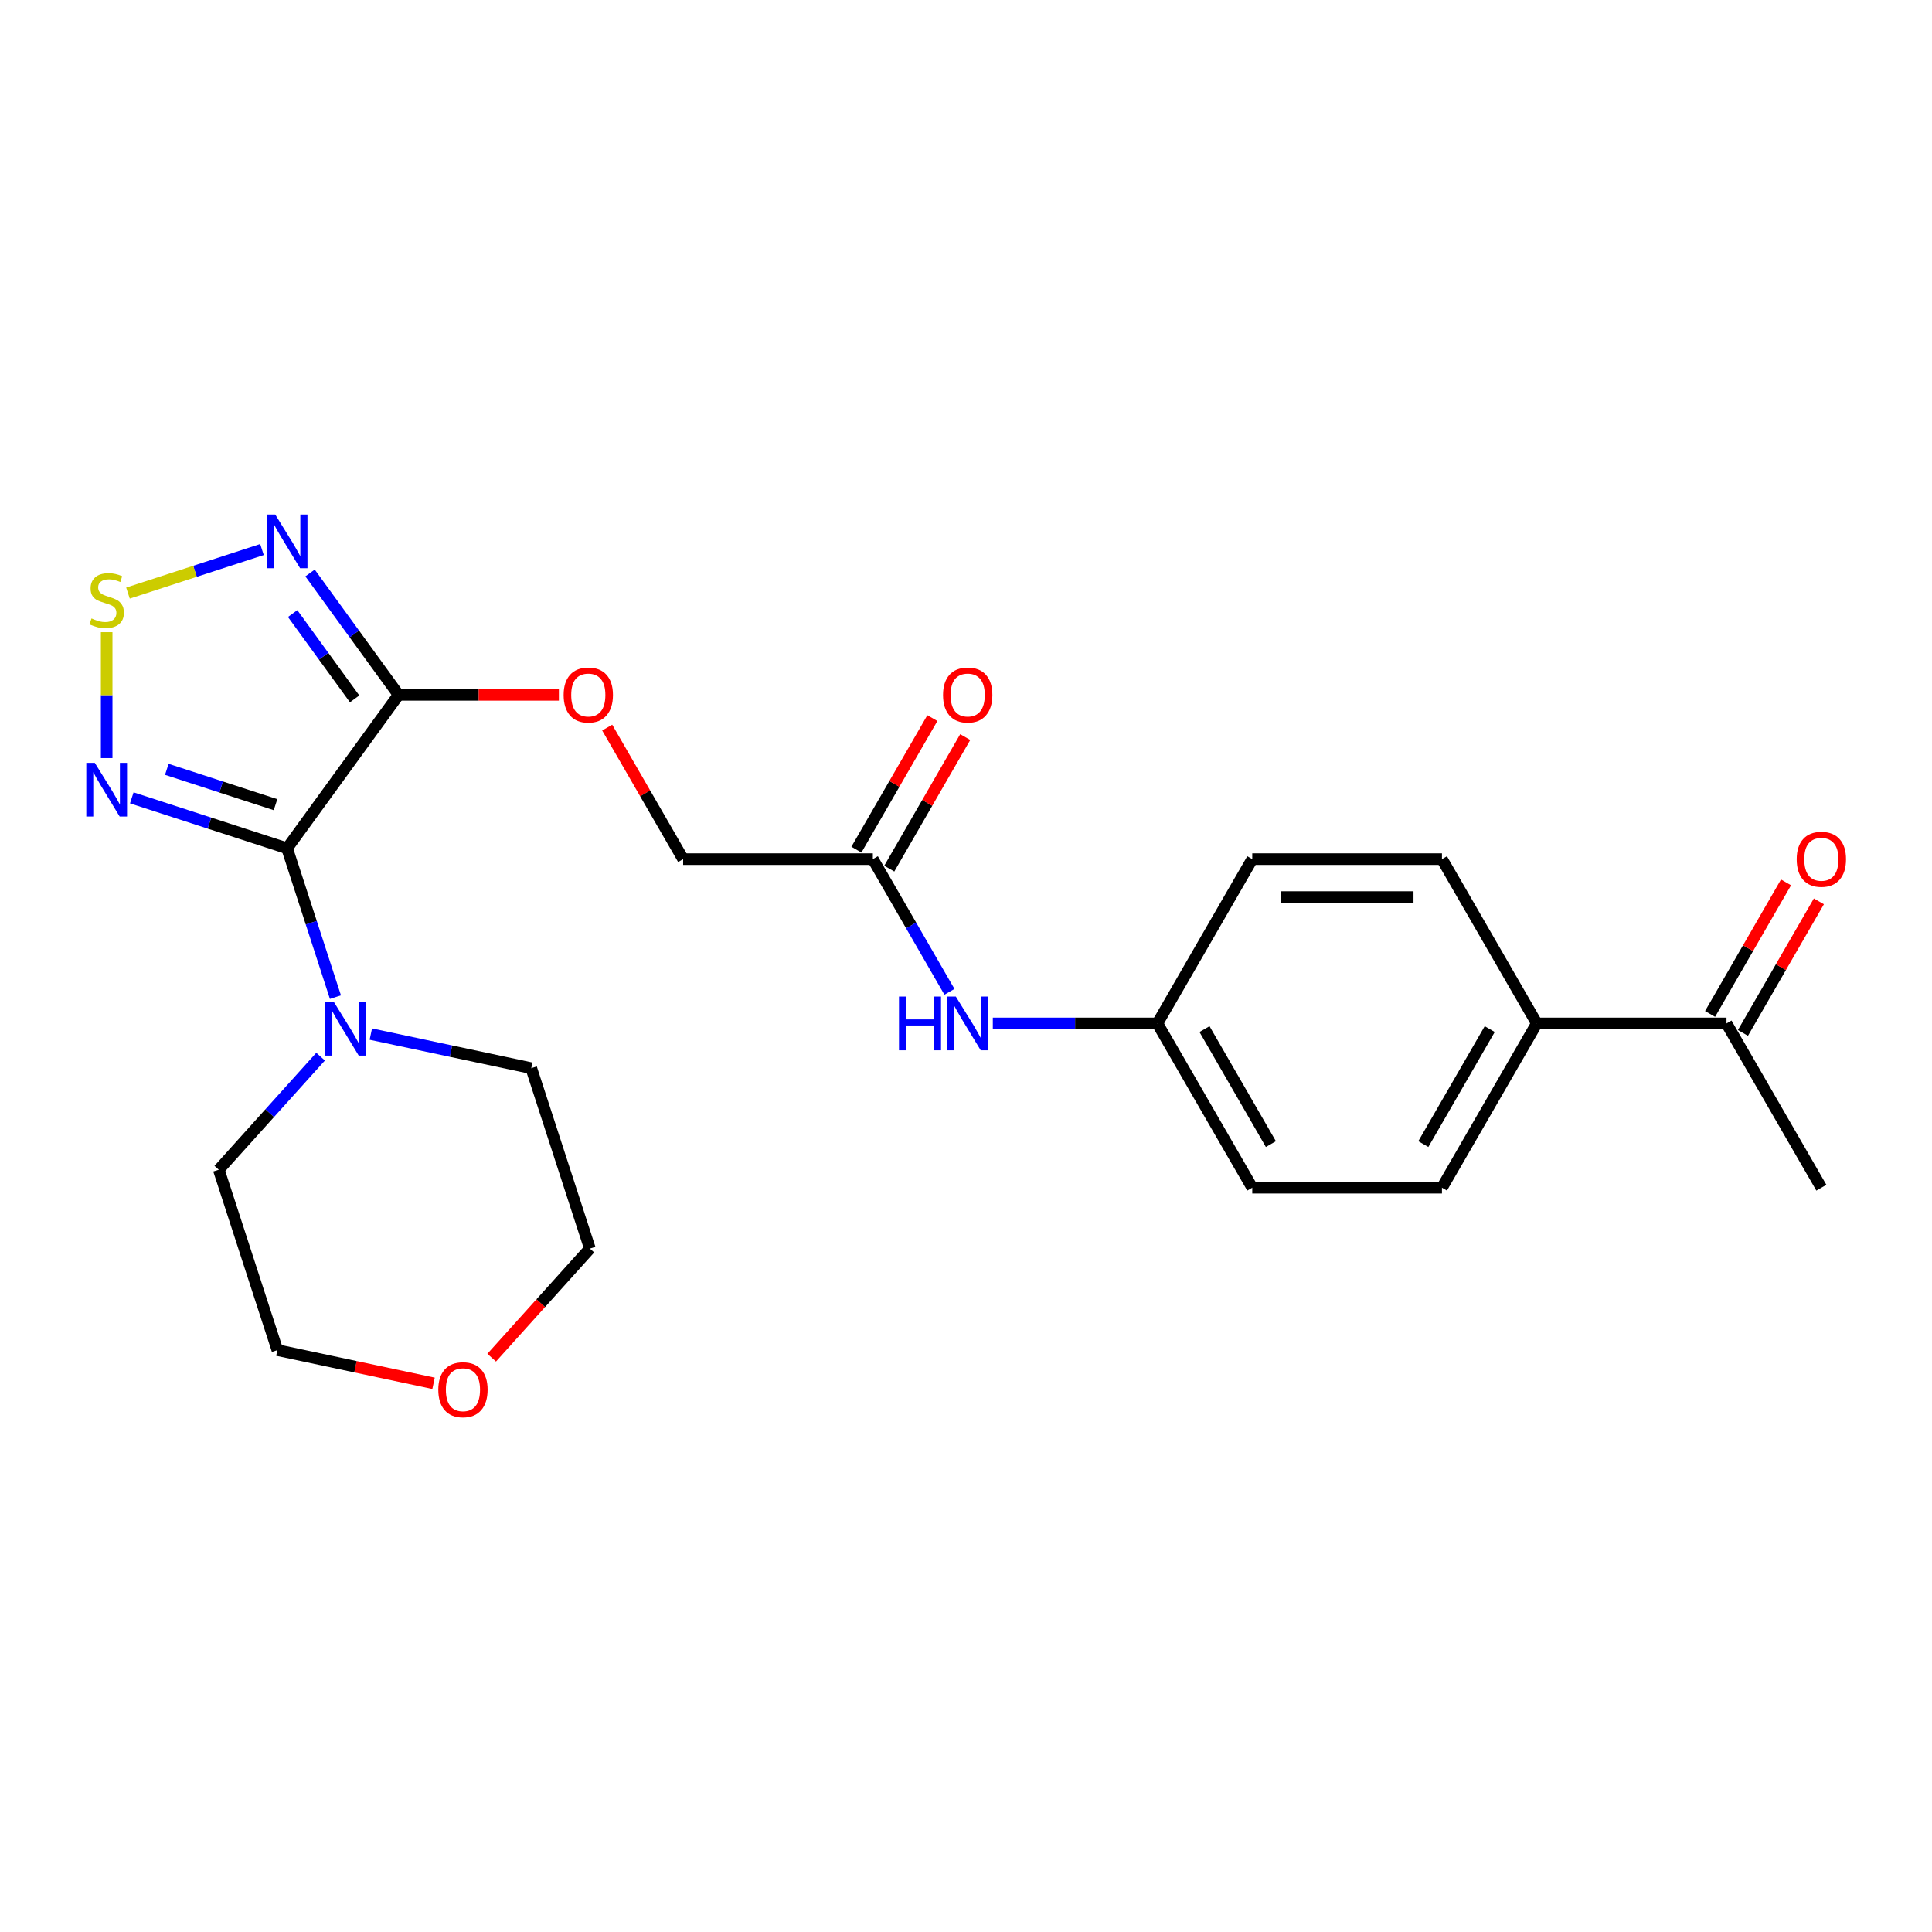 <?xml version='1.0' encoding='iso-8859-1'?>
<svg version='1.1' baseProfile='full'
              xmlns='http://www.w3.org/2000/svg'
                      xmlns:rdkit='http://www.rdkit.org/xml'
                      xmlns:xlink='http://www.w3.org/1999/xlink'
                  xml:space='preserve'
width='1000px' height='1000px' viewBox='0 0 1000 1000'>
<!-- END OF HEADER -->
<rect style='opacity:1.0;fill:#FFFFFF;stroke:none' width='1000' height='1000' x='0' y='0'> </rect>
<path class='bond-0' d='M 148.597,439.089 L 206.311,359.652' style='fill:none;fill-rule:evenodd;stroke:#000000;stroke-width:6px;stroke-linecap:butt;stroke-linejoin:miter;stroke-opacity:1' />
<path class='bond-1' d='M 148.597,439.089 L 108.405,426.03' style='fill:none;fill-rule:evenodd;stroke:#000000;stroke-width:6px;stroke-linecap:butt;stroke-linejoin:miter;stroke-opacity:1' />
<path class='bond-1' d='M 108.405,426.03 L 68.213,412.97' style='fill:none;fill-rule:evenodd;stroke:#0000FF;stroke-width:6px;stroke-linecap:butt;stroke-linejoin:miter;stroke-opacity:1' />
<path class='bond-1' d='M 142.608,416.494 L 114.473,407.353' style='fill:none;fill-rule:evenodd;stroke:#000000;stroke-width:6px;stroke-linecap:butt;stroke-linejoin:miter;stroke-opacity:1' />
<path class='bond-1' d='M 114.473,407.353 L 86.339,398.211' style='fill:none;fill-rule:evenodd;stroke:#0000FF;stroke-width:6px;stroke-linecap:butt;stroke-linejoin:miter;stroke-opacity:1' />
<path class='bond-4' d='M 148.597,439.089 L 161.11,477.601' style='fill:none;fill-rule:evenodd;stroke:#000000;stroke-width:6px;stroke-linecap:butt;stroke-linejoin:miter;stroke-opacity:1' />
<path class='bond-4' d='M 161.11,477.601 L 173.624,516.114' style='fill:none;fill-rule:evenodd;stroke:#0000FF;stroke-width:6px;stroke-linecap:butt;stroke-linejoin:miter;stroke-opacity:1' />
<path class='bond-2' d='M 206.311,359.652 L 183.397,328.112' style='fill:none;fill-rule:evenodd;stroke:#000000;stroke-width:6px;stroke-linecap:butt;stroke-linejoin:miter;stroke-opacity:1' />
<path class='bond-2' d='M 183.397,328.112 L 160.482,296.573' style='fill:none;fill-rule:evenodd;stroke:#0000FF;stroke-width:6px;stroke-linecap:butt;stroke-linejoin:miter;stroke-opacity:1' />
<path class='bond-2' d='M 183.549,361.733 L 167.509,339.655' style='fill:none;fill-rule:evenodd;stroke:#000000;stroke-width:6px;stroke-linecap:butt;stroke-linejoin:miter;stroke-opacity:1' />
<path class='bond-2' d='M 167.509,339.655 L 151.469,317.578' style='fill:none;fill-rule:evenodd;stroke:#0000FF;stroke-width:6px;stroke-linecap:butt;stroke-linejoin:miter;stroke-opacity:1' />
<path class='bond-5' d='M 206.311,359.652 L 247.796,359.652' style='fill:none;fill-rule:evenodd;stroke:#000000;stroke-width:6px;stroke-linecap:butt;stroke-linejoin:miter;stroke-opacity:1' />
<path class='bond-5' d='M 247.796,359.652 L 289.281,359.652' style='fill:none;fill-rule:evenodd;stroke:#FF0000;stroke-width:6px;stroke-linecap:butt;stroke-linejoin:miter;stroke-opacity:1' />
<path class='bond-3' d='M 55.213,392.388 L 55.213,359.801' style='fill:none;fill-rule:evenodd;stroke:#0000FF;stroke-width:6px;stroke-linecap:butt;stroke-linejoin:miter;stroke-opacity:1' />
<path class='bond-3' d='M 55.213,359.801 L 55.213,327.213' style='fill:none;fill-rule:evenodd;stroke:#CCCC00;stroke-width:6px;stroke-linecap:butt;stroke-linejoin:miter;stroke-opacity:1' />
<path class='bond-24' d='M 135.596,284.438 L 100.919,295.706' style='fill:none;fill-rule:evenodd;stroke:#0000FF;stroke-width:6px;stroke-linecap:butt;stroke-linejoin:miter;stroke-opacity:1' />
<path class='bond-24' d='M 100.919,295.706 L 66.241,306.973' style='fill:none;fill-rule:evenodd;stroke:#CCCC00;stroke-width:6px;stroke-linecap:butt;stroke-linejoin:miter;stroke-opacity:1' />
<path class='bond-19' d='M 191.939,535.236 L 233.461,544.062' style='fill:none;fill-rule:evenodd;stroke:#0000FF;stroke-width:6px;stroke-linecap:butt;stroke-linejoin:miter;stroke-opacity:1' />
<path class='bond-19' d='M 233.461,544.062 L 274.983,552.887' style='fill:none;fill-rule:evenodd;stroke:#000000;stroke-width:6px;stroke-linecap:butt;stroke-linejoin:miter;stroke-opacity:1' />
<path class='bond-20' d='M 165.939,546.911 L 139.588,576.176' style='fill:none;fill-rule:evenodd;stroke:#0000FF;stroke-width:6px;stroke-linecap:butt;stroke-linejoin:miter;stroke-opacity:1' />
<path class='bond-20' d='M 139.588,576.176 L 113.237,605.442' style='fill:none;fill-rule:evenodd;stroke:#000000;stroke-width:6px;stroke-linecap:butt;stroke-linejoin:miter;stroke-opacity:1' />
<path class='bond-15' d='M 314.286,376.599 L 333.941,410.643' style='fill:none;fill-rule:evenodd;stroke:#FF0000;stroke-width:6px;stroke-linecap:butt;stroke-linejoin:miter;stroke-opacity:1' />
<path class='bond-15' d='M 333.941,410.643 L 353.596,444.686' style='fill:none;fill-rule:evenodd;stroke:#000000;stroke-width:6px;stroke-linecap:butt;stroke-linejoin:miter;stroke-opacity:1' />
<path class='bond-6' d='M 451.785,444.686 L 353.596,444.686' style='fill:none;fill-rule:evenodd;stroke:#000000;stroke-width:6px;stroke-linecap:butt;stroke-linejoin:miter;stroke-opacity:1' />
<path class='bond-7' d='M 451.785,444.686 L 471.611,479.024' style='fill:none;fill-rule:evenodd;stroke:#000000;stroke-width:6px;stroke-linecap:butt;stroke-linejoin:miter;stroke-opacity:1' />
<path class='bond-7' d='M 471.611,479.024 L 491.436,513.363' style='fill:none;fill-rule:evenodd;stroke:#0000FF;stroke-width:6px;stroke-linecap:butt;stroke-linejoin:miter;stroke-opacity:1' />
<path class='bond-10' d='M 460.289,449.596 L 479.944,415.552' style='fill:none;fill-rule:evenodd;stroke:#000000;stroke-width:6px;stroke-linecap:butt;stroke-linejoin:miter;stroke-opacity:1' />
<path class='bond-10' d='M 479.944,415.552 L 499.599,381.509' style='fill:none;fill-rule:evenodd;stroke:#FF0000;stroke-width:6px;stroke-linecap:butt;stroke-linejoin:miter;stroke-opacity:1' />
<path class='bond-10' d='M 443.282,439.777 L 462.937,405.733' style='fill:none;fill-rule:evenodd;stroke:#000000;stroke-width:6px;stroke-linecap:butt;stroke-linejoin:miter;stroke-opacity:1' />
<path class='bond-10' d='M 462.937,405.733 L 482.592,371.69' style='fill:none;fill-rule:evenodd;stroke:#FF0000;stroke-width:6px;stroke-linecap:butt;stroke-linejoin:miter;stroke-opacity:1' />
<path class='bond-16' d='M 513.881,529.721 L 556.475,529.721' style='fill:none;fill-rule:evenodd;stroke:#0000FF;stroke-width:6px;stroke-linecap:butt;stroke-linejoin:miter;stroke-opacity:1' />
<path class='bond-16' d='M 556.475,529.721 L 599.07,529.721' style='fill:none;fill-rule:evenodd;stroke:#000000;stroke-width:6px;stroke-linecap:butt;stroke-linejoin:miter;stroke-opacity:1' />
<path class='bond-8' d='M 893.639,529.721 L 795.449,529.721' style='fill:none;fill-rule:evenodd;stroke:#000000;stroke-width:6px;stroke-linecap:butt;stroke-linejoin:miter;stroke-opacity:1' />
<path class='bond-11' d='M 902.142,534.631 L 921.797,500.587' style='fill:none;fill-rule:evenodd;stroke:#000000;stroke-width:6px;stroke-linecap:butt;stroke-linejoin:miter;stroke-opacity:1' />
<path class='bond-11' d='M 921.797,500.587 L 941.453,466.543' style='fill:none;fill-rule:evenodd;stroke:#FF0000;stroke-width:6px;stroke-linecap:butt;stroke-linejoin:miter;stroke-opacity:1' />
<path class='bond-11' d='M 885.135,524.812 L 904.791,490.768' style='fill:none;fill-rule:evenodd;stroke:#000000;stroke-width:6px;stroke-linecap:butt;stroke-linejoin:miter;stroke-opacity:1' />
<path class='bond-11' d='M 904.791,490.768 L 924.446,456.724' style='fill:none;fill-rule:evenodd;stroke:#FF0000;stroke-width:6px;stroke-linecap:butt;stroke-linejoin:miter;stroke-opacity:1' />
<path class='bond-23' d='M 893.639,529.721 L 942.734,614.756' style='fill:none;fill-rule:evenodd;stroke:#000000;stroke-width:6px;stroke-linecap:butt;stroke-linejoin:miter;stroke-opacity:1' />
<path class='bond-9' d='M 795.449,529.721 L 746.354,614.756' style='fill:none;fill-rule:evenodd;stroke:#000000;stroke-width:6px;stroke-linecap:butt;stroke-linejoin:miter;stroke-opacity:1' />
<path class='bond-9' d='M 771.078,532.657 L 736.712,592.182' style='fill:none;fill-rule:evenodd;stroke:#000000;stroke-width:6px;stroke-linecap:butt;stroke-linejoin:miter;stroke-opacity:1' />
<path class='bond-26' d='M 795.449,529.721 L 746.354,444.686' style='fill:none;fill-rule:evenodd;stroke:#000000;stroke-width:6px;stroke-linecap:butt;stroke-linejoin:miter;stroke-opacity:1' />
<path class='bond-12' d='M 224.404,716.005 L 183.992,707.416' style='fill:none;fill-rule:evenodd;stroke:#FF0000;stroke-width:6px;stroke-linecap:butt;stroke-linejoin:miter;stroke-opacity:1' />
<path class='bond-12' d='M 183.992,707.416 L 143.58,698.826' style='fill:none;fill-rule:evenodd;stroke:#000000;stroke-width:6px;stroke-linecap:butt;stroke-linejoin:miter;stroke-opacity:1' />
<path class='bond-25' d='M 254.494,702.725 L 279.91,674.498' style='fill:none;fill-rule:evenodd;stroke:#FF0000;stroke-width:6px;stroke-linecap:butt;stroke-linejoin:miter;stroke-opacity:1' />
<path class='bond-25' d='M 279.91,674.498 L 305.325,646.271' style='fill:none;fill-rule:evenodd;stroke:#000000;stroke-width:6px;stroke-linecap:butt;stroke-linejoin:miter;stroke-opacity:1' />
<path class='bond-13' d='M 746.354,614.756 L 648.165,614.756' style='fill:none;fill-rule:evenodd;stroke:#000000;stroke-width:6px;stroke-linecap:butt;stroke-linejoin:miter;stroke-opacity:1' />
<path class='bond-14' d='M 746.354,444.686 L 648.165,444.686' style='fill:none;fill-rule:evenodd;stroke:#000000;stroke-width:6px;stroke-linecap:butt;stroke-linejoin:miter;stroke-opacity:1' />
<path class='bond-14' d='M 731.626,464.324 L 662.893,464.324' style='fill:none;fill-rule:evenodd;stroke:#000000;stroke-width:6px;stroke-linecap:butt;stroke-linejoin:miter;stroke-opacity:1' />
<path class='bond-17' d='M 599.07,529.721 L 648.165,444.686' style='fill:none;fill-rule:evenodd;stroke:#000000;stroke-width:6px;stroke-linecap:butt;stroke-linejoin:miter;stroke-opacity:1' />
<path class='bond-18' d='M 599.07,529.721 L 648.165,614.756' style='fill:none;fill-rule:evenodd;stroke:#000000;stroke-width:6px;stroke-linecap:butt;stroke-linejoin:miter;stroke-opacity:1' />
<path class='bond-18' d='M 623.441,532.657 L 657.807,592.182' style='fill:none;fill-rule:evenodd;stroke:#000000;stroke-width:6px;stroke-linecap:butt;stroke-linejoin:miter;stroke-opacity:1' />
<path class='bond-22' d='M 274.983,552.887 L 305.325,646.271' style='fill:none;fill-rule:evenodd;stroke:#000000;stroke-width:6px;stroke-linecap:butt;stroke-linejoin:miter;stroke-opacity:1' />
<path class='bond-21' d='M 113.237,605.442 L 143.58,698.826' style='fill:none;fill-rule:evenodd;stroke:#000000;stroke-width:6px;stroke-linecap:butt;stroke-linejoin:miter;stroke-opacity:1' />
<path  class='atom-2' d='M 49.066 394.843
L 58.178 409.571
Q 59.081 411.024, 60.535 413.656
Q 61.988 416.287, 62.066 416.444
L 62.066 394.843
L 65.758 394.843
L 65.758 422.65
L 61.949 422.65
L 52.169 406.547
Q 51.03 404.662, 49.812 402.501
Q 48.634 400.341, 48.281 399.674
L 48.281 422.65
L 44.667 422.65
L 44.667 394.843
L 49.066 394.843
' fill='#0000FF'/>
<path  class='atom-3' d='M 142.45 266.311
L 151.562 281.039
Q 152.465 282.492, 153.919 285.124
Q 155.372 287.755, 155.45 287.912
L 155.45 266.311
L 159.142 266.311
L 159.142 294.118
L 155.333 294.118
L 145.553 278.015
Q 144.414 276.13, 143.196 273.97
Q 142.018 271.809, 141.665 271.142
L 141.665 294.118
L 138.051 294.118
L 138.051 266.311
L 142.45 266.311
' fill='#0000FF'/>
<path  class='atom-4' d='M 47.358 320.101
Q 47.672 320.219, 48.968 320.768
Q 50.264 321.318, 51.678 321.672
Q 53.131 321.986, 54.545 321.986
Q 57.177 321.986, 58.708 320.729
Q 60.24 319.433, 60.24 317.194
Q 60.24 315.663, 59.455 314.72
Q 58.708 313.777, 57.53 313.267
Q 56.352 312.756, 54.388 312.167
Q 51.914 311.421, 50.421 310.714
Q 48.968 310.007, 47.907 308.514
Q 46.886 307.022, 46.886 304.508
Q 46.886 301.013, 49.243 298.852
Q 51.639 296.692, 56.352 296.692
Q 59.572 296.692, 63.225 298.224
L 62.322 301.248
Q 58.983 299.874, 56.47 299.874
Q 53.76 299.874, 52.267 301.013
Q 50.775 302.112, 50.814 304.037
Q 50.814 305.529, 51.56 306.433
Q 52.346 307.336, 53.445 307.847
Q 54.584 308.357, 56.47 308.946
Q 58.983 309.732, 60.476 310.517
Q 61.968 311.303, 63.029 312.913
Q 64.128 314.484, 64.128 317.194
Q 64.128 321.043, 61.536 323.125
Q 58.983 325.167, 54.702 325.167
Q 52.228 325.167, 50.343 324.617
Q 48.497 324.107, 46.297 323.204
L 47.358 320.101
' fill='#CCCC00'/>
<path  class='atom-5' d='M 172.792 518.569
L 181.904 533.297
Q 182.808 534.751, 184.261 537.382
Q 185.714 540.014, 185.793 540.171
L 185.793 518.569
L 189.485 518.569
L 189.485 546.376
L 185.675 546.376
L 175.895 530.273
Q 174.756 528.388, 173.539 526.228
Q 172.36 524.068, 172.007 523.4
L 172.007 546.376
L 168.393 546.376
L 168.393 518.569
L 172.792 518.569
' fill='#0000FF'/>
<path  class='atom-6' d='M 291.736 359.73
Q 291.736 353.053, 295.035 349.322
Q 298.335 345.591, 304.501 345.591
Q 310.667 345.591, 313.966 349.322
Q 317.266 353.053, 317.266 359.73
Q 317.266 366.486, 313.927 370.335
Q 310.589 374.144, 304.501 374.144
Q 298.374 374.144, 295.035 370.335
Q 291.736 366.525, 291.736 359.73
M 304.501 371.002
Q 308.743 371.002, 311.021 368.174
Q 313.338 365.307, 313.338 359.73
Q 313.338 354.271, 311.021 351.521
Q 308.743 348.733, 304.501 348.733
Q 300.259 348.733, 297.942 351.482
Q 295.664 354.231, 295.664 359.73
Q 295.664 365.347, 297.942 368.174
Q 300.259 371.002, 304.501 371.002
' fill='#FF0000'/>
<path  class='atom-8' d='M 465.316 515.817
L 469.086 515.817
L 469.086 527.639
L 483.304 527.639
L 483.304 515.817
L 487.075 515.817
L 487.075 543.625
L 483.304 543.625
L 483.304 530.781
L 469.086 530.781
L 469.086 543.625
L 465.316 543.625
L 465.316 515.817
' fill='#0000FF'/>
<path  class='atom-8' d='M 494.734 515.817
L 503.846 530.546
Q 504.749 531.999, 506.202 534.631
Q 507.655 537.262, 507.734 537.419
L 507.734 515.817
L 511.426 515.817
L 511.426 543.625
L 507.616 543.625
L 497.836 527.522
Q 496.697 525.636, 495.48 523.476
Q 494.302 521.316, 493.948 520.648
L 493.948 543.625
L 490.335 543.625
L 490.335 515.817
L 494.734 515.817
' fill='#0000FF'/>
<path  class='atom-11' d='M 488.116 359.73
Q 488.116 353.053, 491.415 349.322
Q 494.714 345.591, 500.88 345.591
Q 507.047 345.591, 510.346 349.322
Q 513.645 353.053, 513.645 359.73
Q 513.645 366.486, 510.306 370.335
Q 506.968 374.144, 500.88 374.144
Q 494.753 374.144, 491.415 370.335
Q 488.116 366.525, 488.116 359.73
M 500.88 371.002
Q 505.122 371.002, 507.4 368.174
Q 509.717 365.307, 509.717 359.73
Q 509.717 354.271, 507.4 351.521
Q 505.122 348.733, 500.88 348.733
Q 496.638 348.733, 494.321 351.482
Q 492.043 354.231, 492.043 359.73
Q 492.043 365.347, 494.321 368.174
Q 496.638 371.002, 500.88 371.002
' fill='#FF0000'/>
<path  class='atom-12' d='M 929.969 444.765
Q 929.969 438.088, 933.268 434.357
Q 936.567 430.626, 942.734 430.626
Q 948.9 430.626, 952.199 434.357
Q 955.498 438.088, 955.498 444.765
Q 955.498 451.52, 952.16 455.369
Q 948.822 459.179, 942.734 459.179
Q 936.607 459.179, 933.268 455.369
Q 929.969 451.56, 929.969 444.765
M 942.734 456.037
Q 946.976 456.037, 949.254 453.209
Q 951.571 450.342, 951.571 444.765
Q 951.571 439.305, 949.254 436.556
Q 946.976 433.768, 942.734 433.768
Q 938.492 433.768, 936.175 436.517
Q 933.897 439.266, 933.897 444.765
Q 933.897 450.381, 936.175 453.209
Q 938.492 456.037, 942.734 456.037
' fill='#FF0000'/>
<path  class='atom-13' d='M 226.859 719.319
Q 226.859 712.642, 230.158 708.911
Q 233.457 705.18, 239.624 705.18
Q 245.79 705.18, 249.089 708.911
Q 252.388 712.642, 252.388 719.319
Q 252.388 726.074, 249.05 729.923
Q 245.711 733.733, 239.624 733.733
Q 233.497 733.733, 230.158 729.923
Q 226.859 726.114, 226.859 719.319
M 239.624 730.591
Q 243.865 730.591, 246.143 727.763
Q 248.461 724.896, 248.461 719.319
Q 248.461 713.86, 246.143 711.11
Q 243.865 708.322, 239.624 708.322
Q 235.382 708.322, 233.065 711.071
Q 230.787 713.82, 230.787 719.319
Q 230.787 724.935, 233.065 727.763
Q 235.382 730.591, 239.624 730.591
' fill='#FF0000'/>
</svg>
